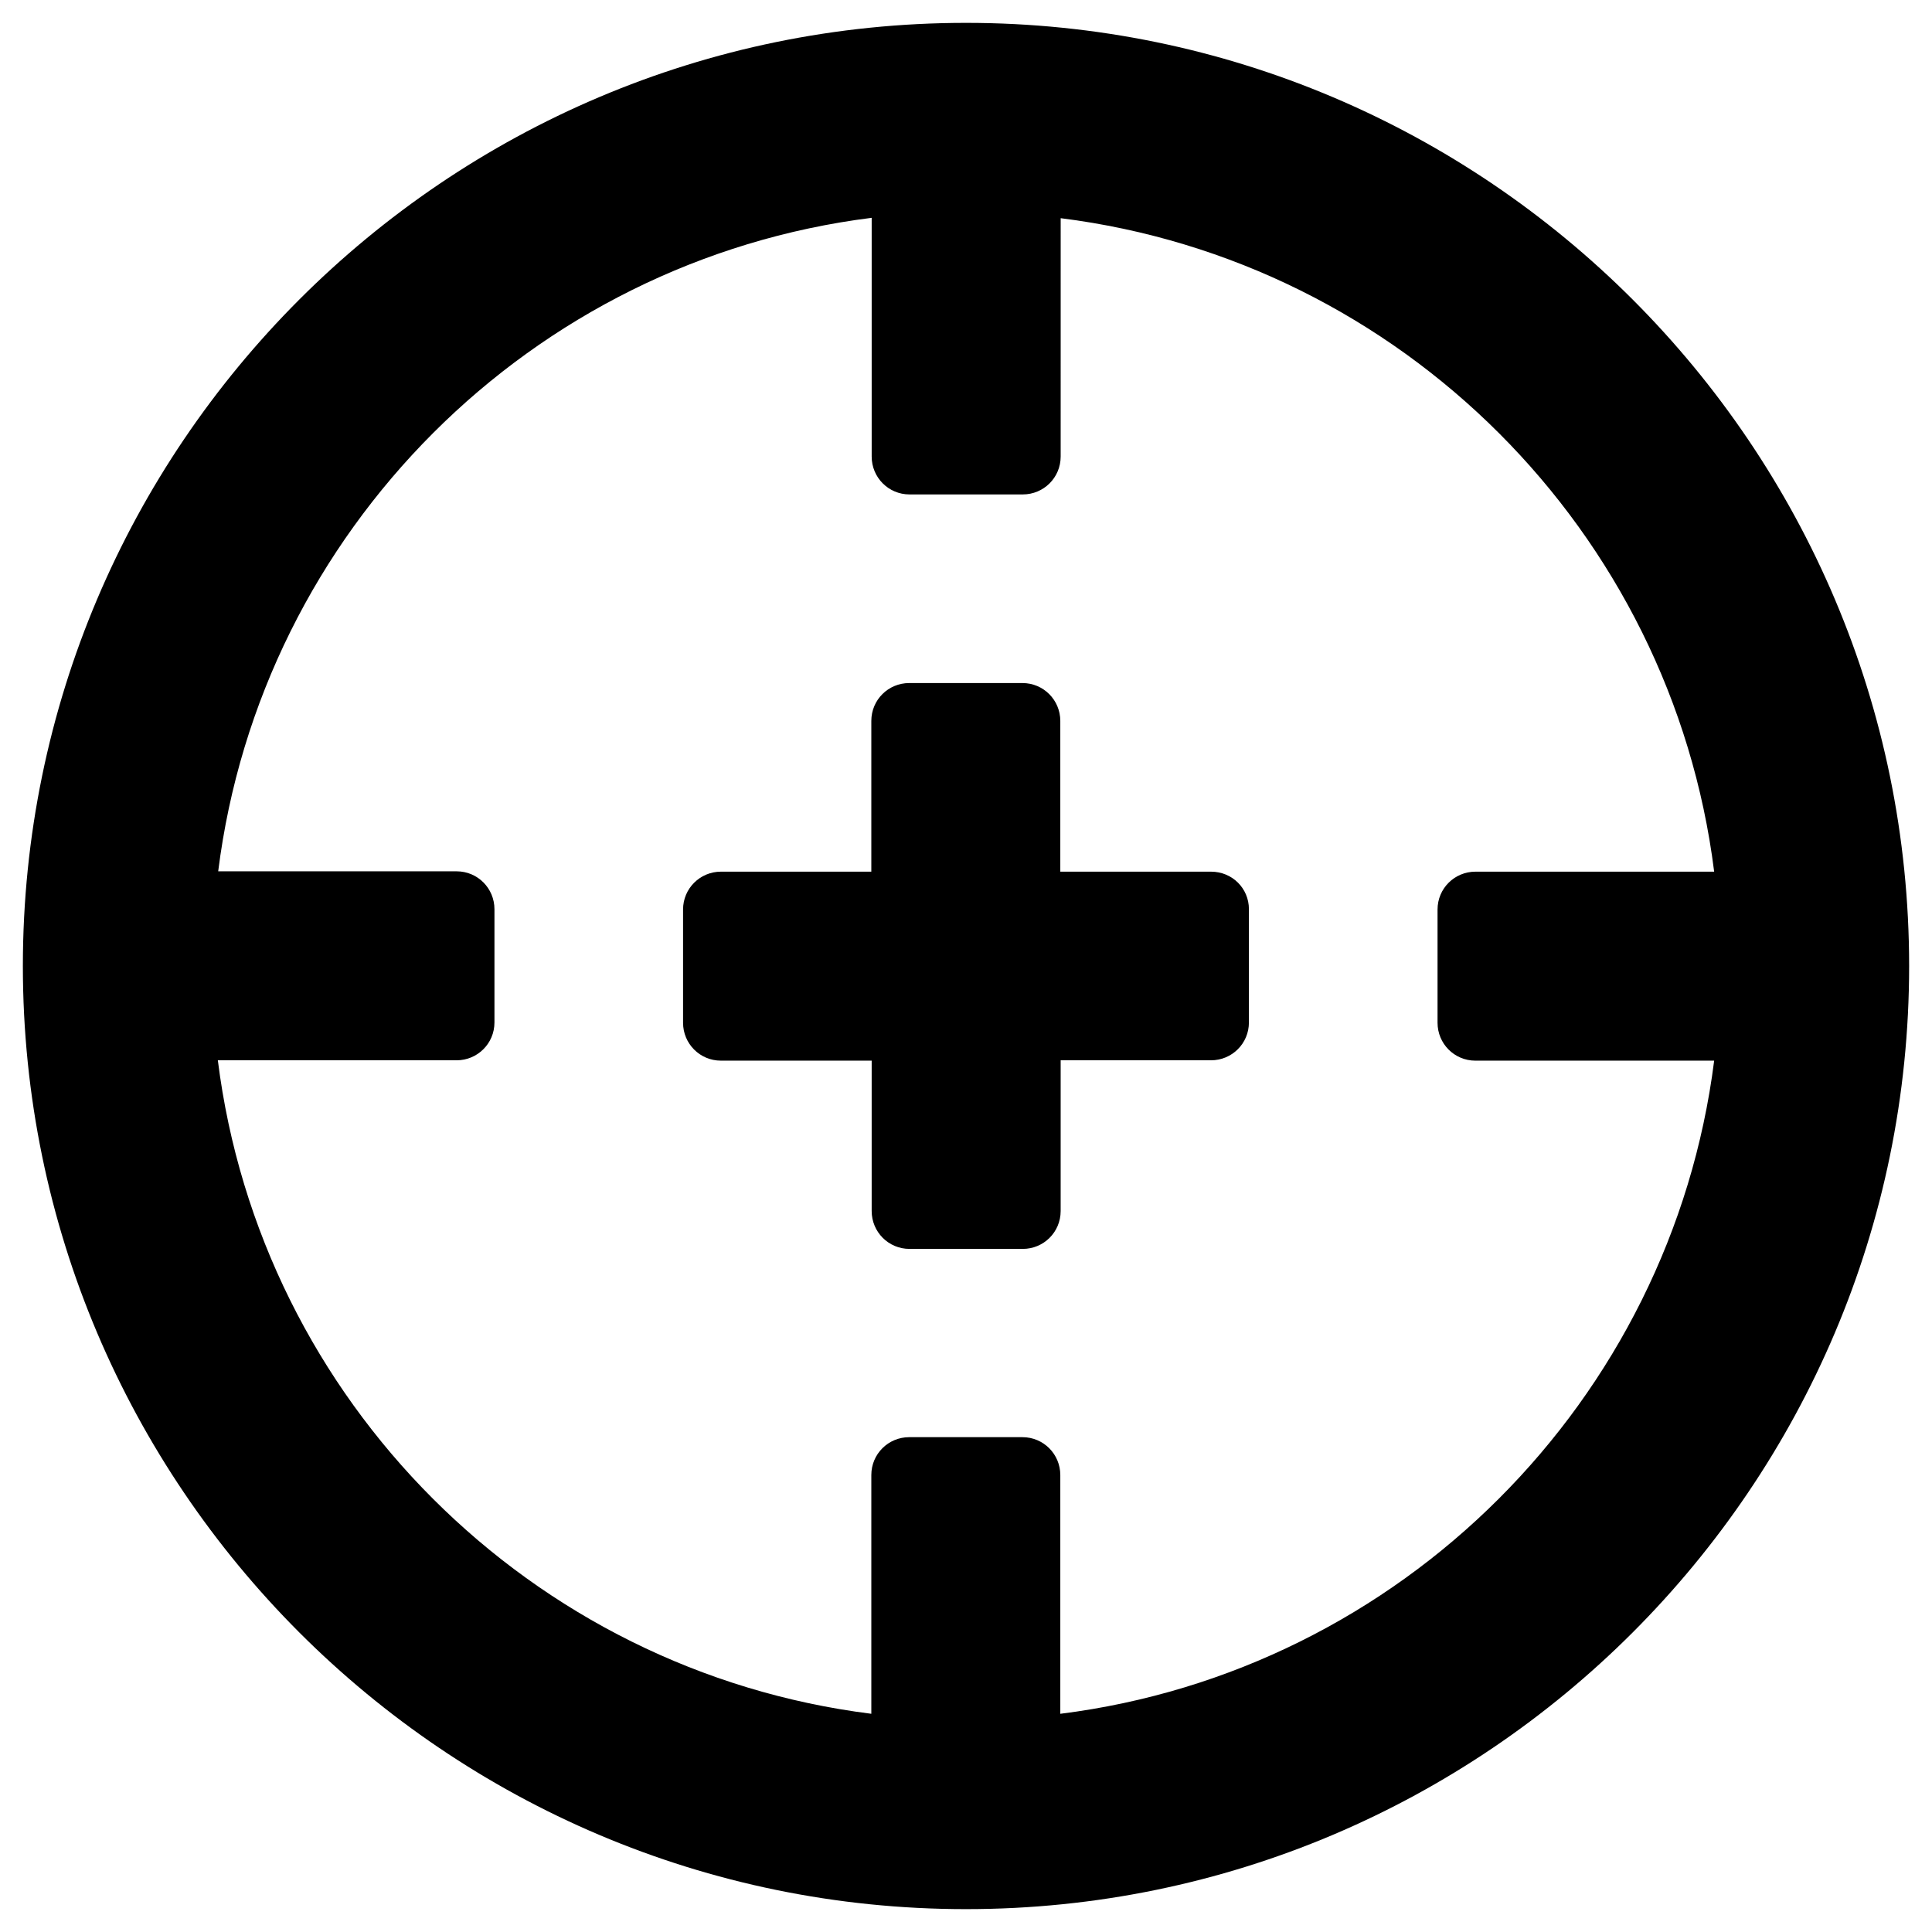 <?xml version="1.0" encoding="UTF-8"?>
<!-- Uploaded to: ICON Repo, www.svgrepo.com, Generator: ICON Repo Mixer Tools -->
<svg fill="#000000" width="800px" height="800px" version="1.1" viewBox="144 144 512 512" xmlns="http://www.w3.org/2000/svg">
 <g>
  <path d="m400 150.06c-137.86 0-249.94 112.18-249.94 249.94s112.08 249.94 249.94 249.94 249.94-112.18 249.94-249.94c-0.004-137.76-112.08-249.94-249.94-249.94zm24.992 448.11v-63.27c0-5.512-4.43-10.035-10.035-10.035h-30.012c-5.512 0-10.035 4.43-10.035 10.035v63.27c-90.234-11.316-161.87-82.953-173.18-173.18h63.27c5.512 0 10.035-4.43 10.035-10.035v-30.012c0-5.512-4.43-10.035-10.035-10.035l-63.176-0.004c11.316-90.234 82.953-161.87 173.18-173.18v63.27c0 5.512 4.43 10.035 10.035 10.035h30.012c5.512 0 10.035-4.43 10.035-10.035l0.004-63.172c90.234 11.316 161.87 82.953 173.18 173.18h-63.27c-5.512 0-10.035 4.43-10.035 10.035v30.012c0 5.512 4.43 10.035 10.035 10.035h63.27c-11.414 90.141-83.047 161.77-173.28 173.09z"/>
  <path d="m464.94 375h-39.949v-39.949c0-5.512-4.43-10.035-10.035-10.035h-30.012c-5.512 0-10.035 4.43-10.035 10.035v39.949h-39.855c-5.512 0-10.035 4.43-10.035 10.035v30.012c0 5.512 4.43 10.035 10.035 10.035h39.949v39.855c0 5.512 4.43 10.035 10.035 10.035h30.012c5.512 0 10.035-4.43 10.035-10.035v-39.949h39.855c5.512 0 10.035-4.43 10.035-10.035v-30.012c0.004-5.512-4.426-9.941-10.035-9.941z"/>
 </g>
</svg>